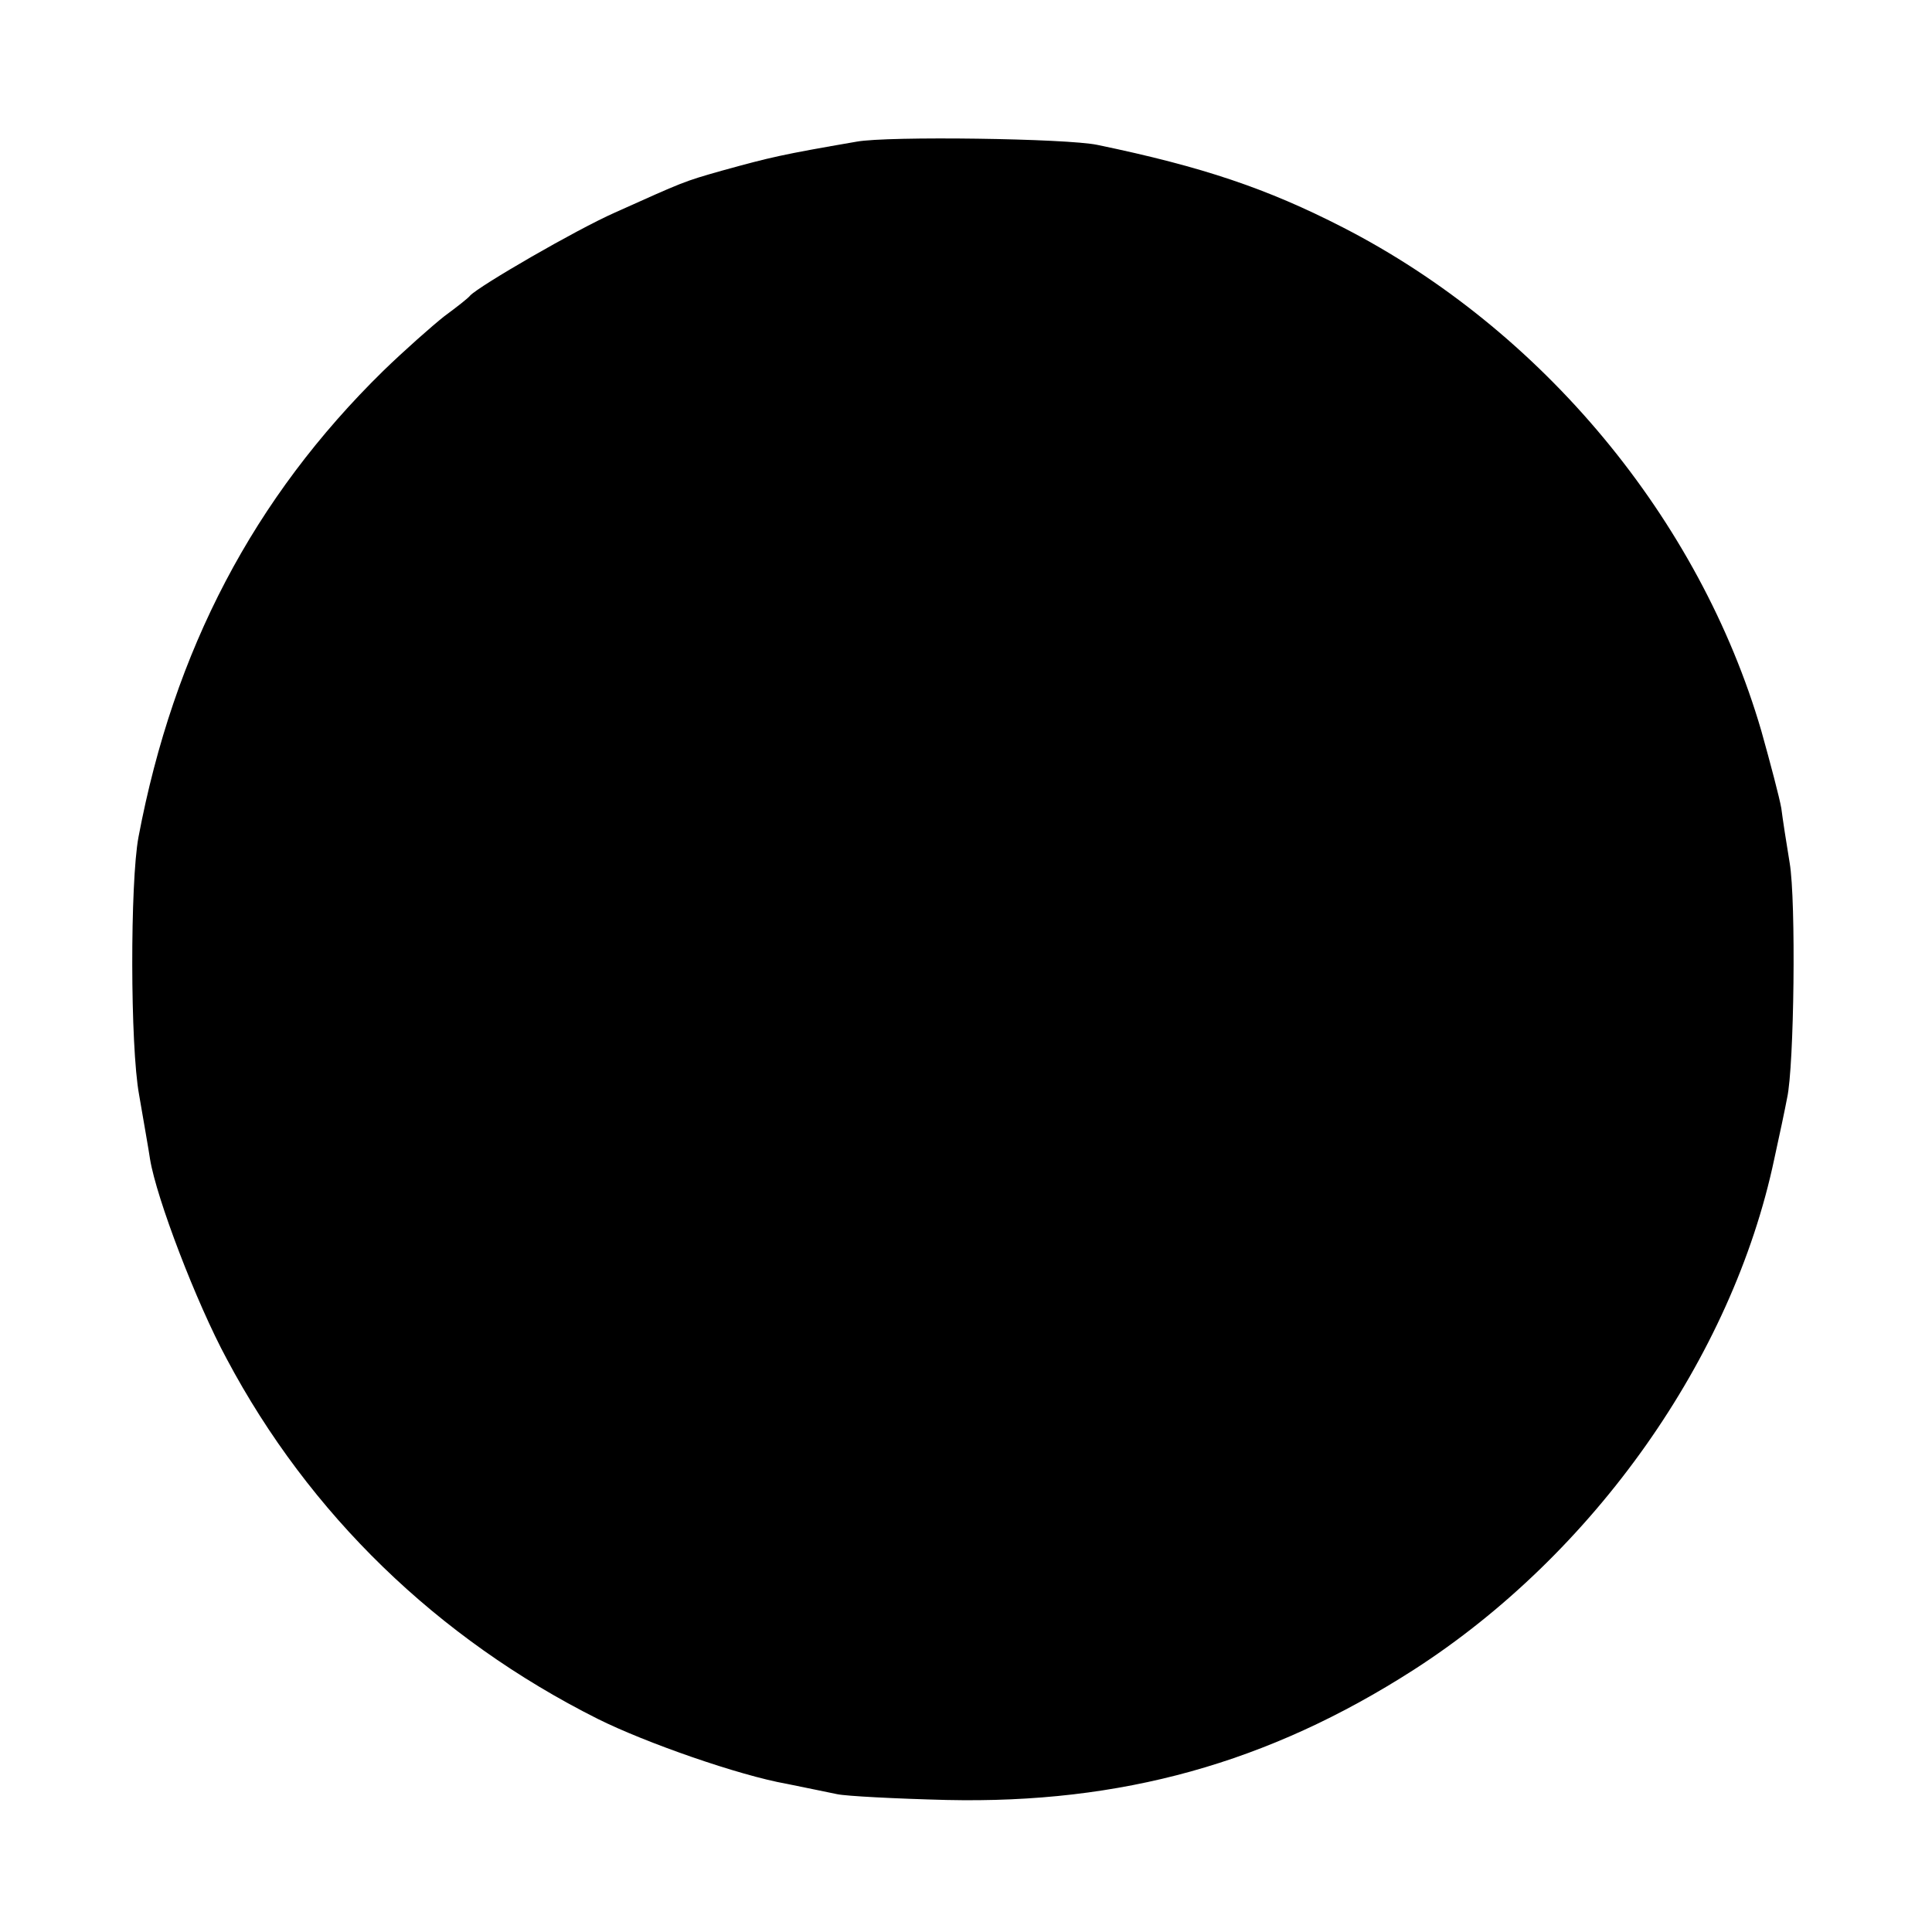 <?xml version="1.0" standalone="no"?>
<!DOCTYPE svg PUBLIC "-//W3C//DTD SVG 20010904//EN"
 "http://www.w3.org/TR/2001/REC-SVG-20010904/DTD/svg10.dtd">
<svg version="1.0" xmlns="http://www.w3.org/2000/svg"
 width="300pt" height="300pt" viewBox="0 0 300 300"
 preserveAspectRatio="xMidYMid meet">
<g transform="translate(0,300) scale(0.1,-0.1)"
fill="#000000" stroke="none">
<path d="M1330 2780 c-116 -20 -133 -24 -209 -45 -60 -17 -59 -17 -166 -65
-61 -27 -211 -114 -225 -129 -3 -4 -21 -18 -40 -32 -19 -15 -62 -53 -95 -85
-201 -197 -325 -433 -380 -724 -13 -70 -13 -324 1 -400 7 -41 15 -86 17 -100
10 -61 72 -223 119 -310 128 -241 327 -434 576 -559 74 -37 220 -88 294 -101
29 -6 64 -13 78 -16 14 -3 90 -7 170 -9 271 -6 499 57 725 202 280 180 495
485 560 793 8 36 17 79 20 95 11 49 14 306 4 365 -5 30 -11 69 -13 85 -3 17
-17 70 -31 120 -96 329 -340 623 -650 782 -117 60 -217 94 -381 128 -47 10
-325 14 -374 5z"/>
</g>
</svg>
